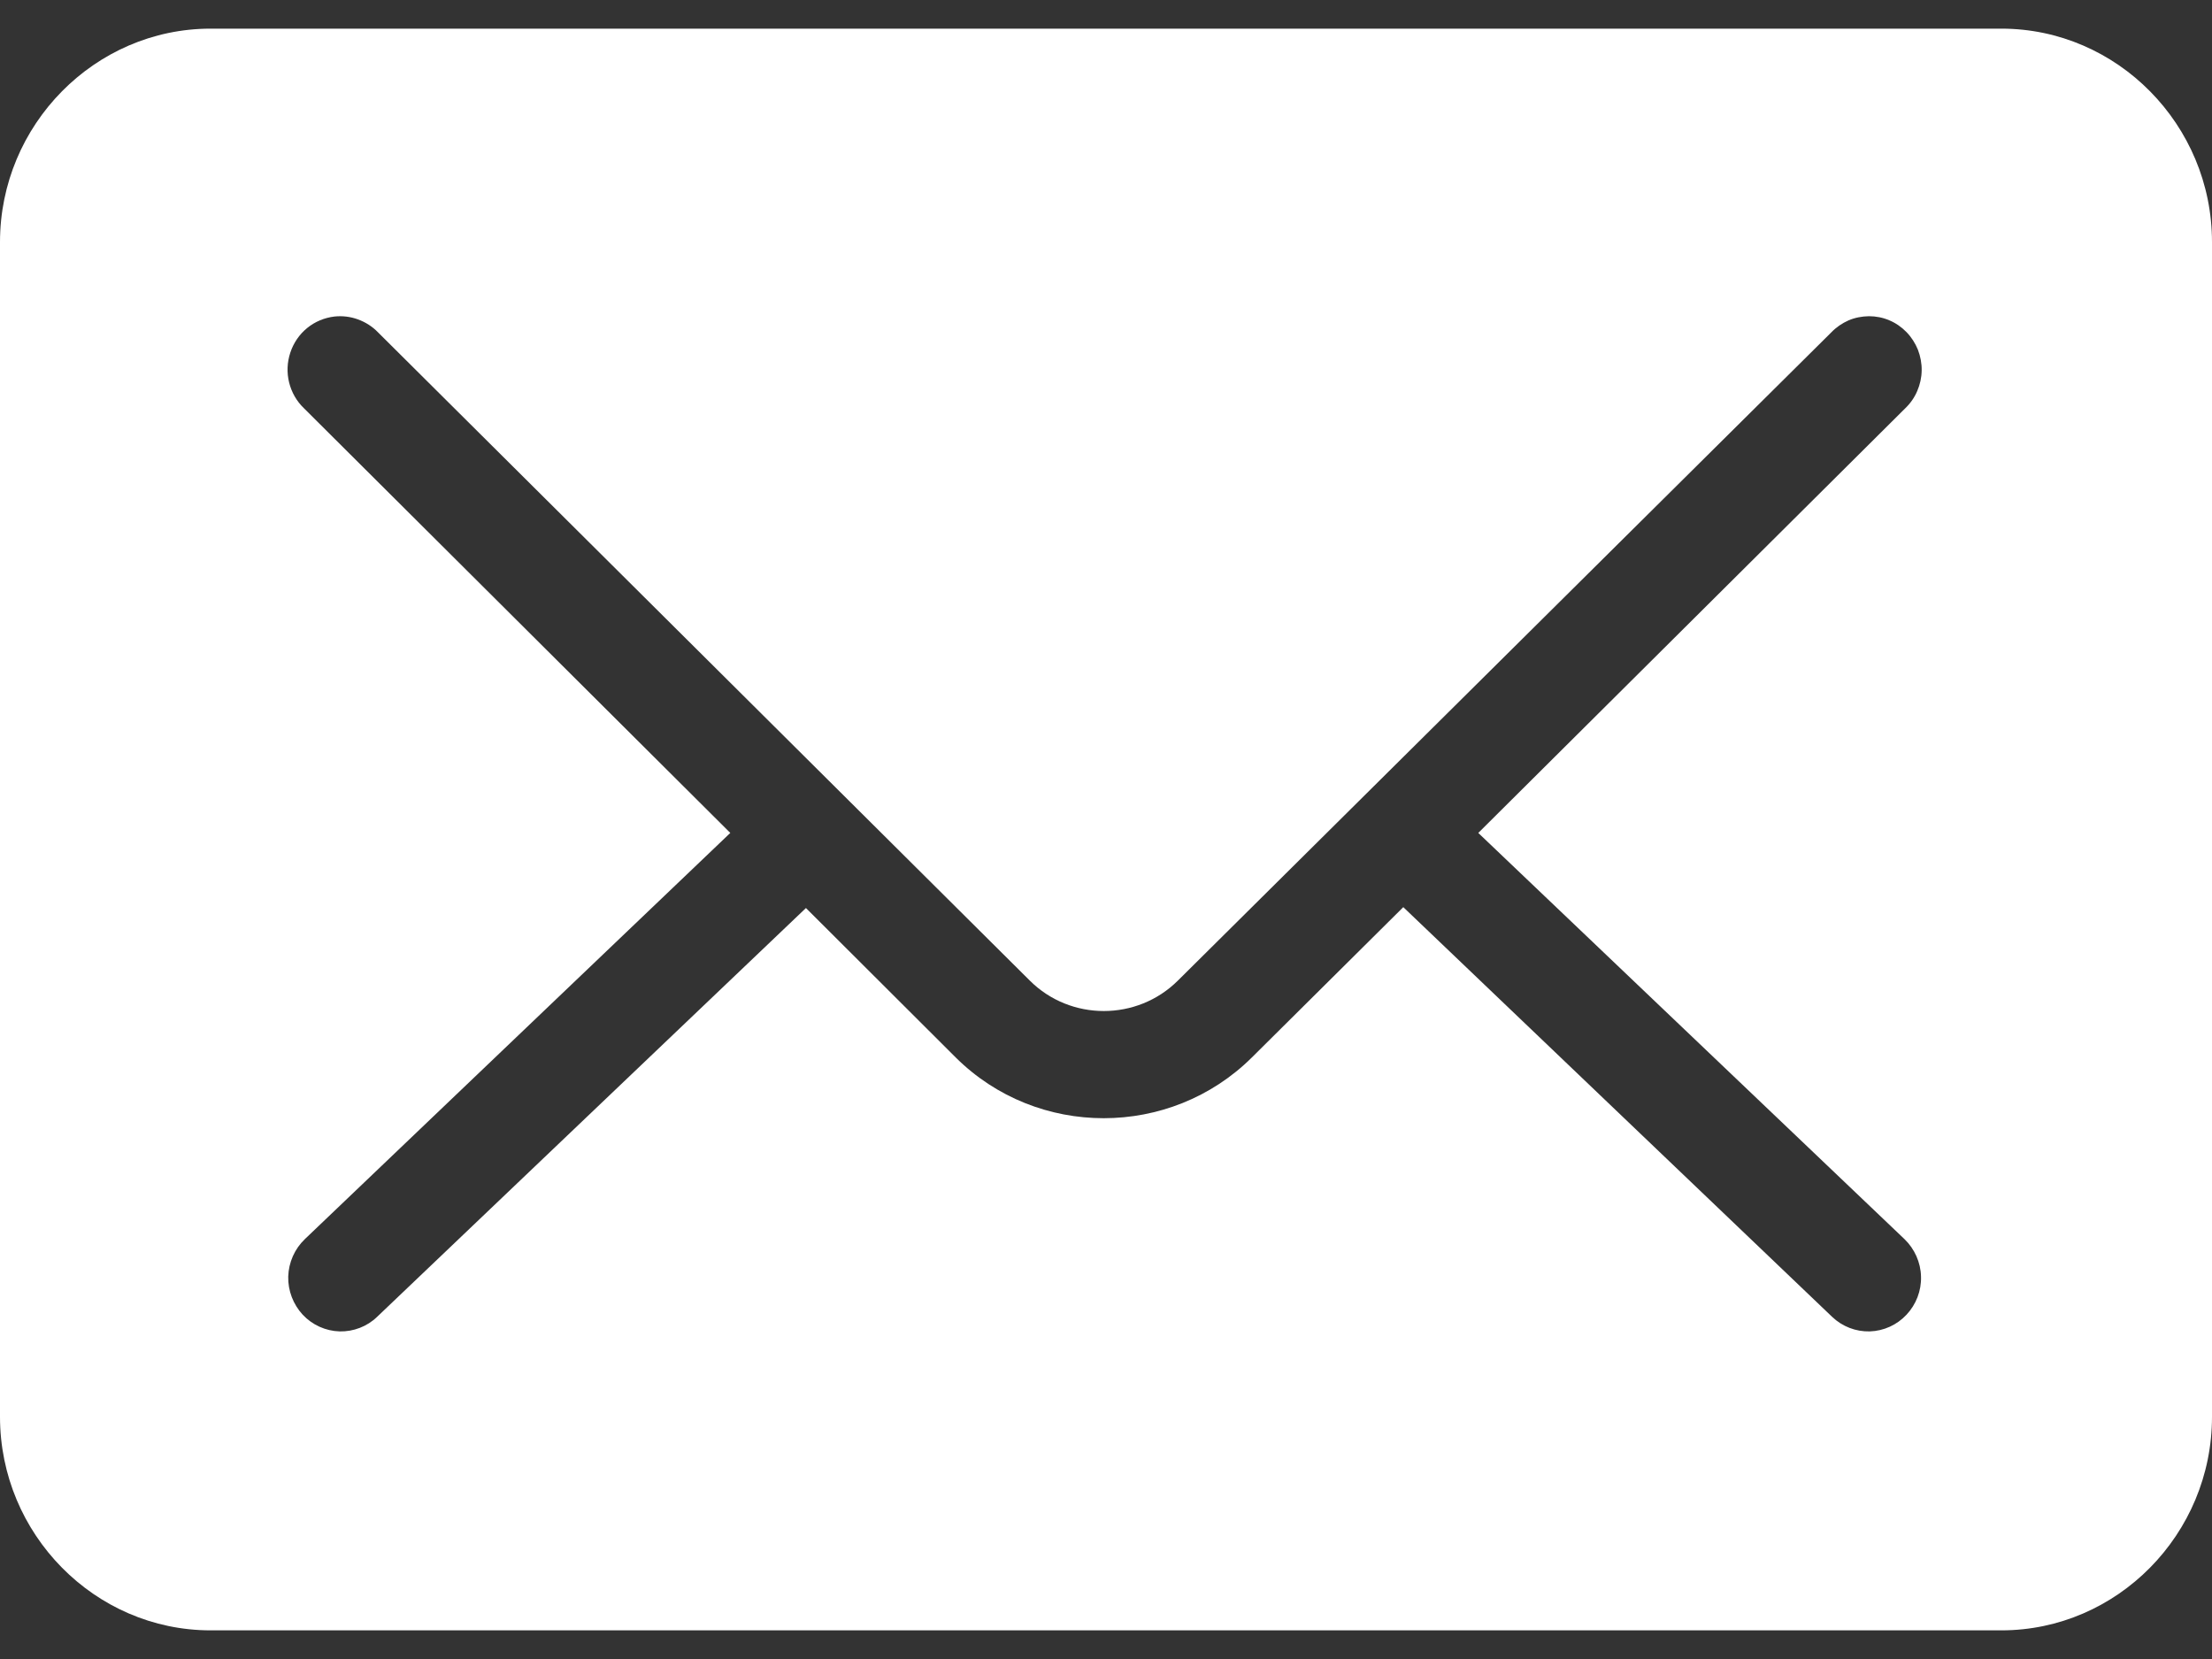 <svg width="20" height="15" viewBox="0 0 20 15" fill="none" xmlns="http://www.w3.org/2000/svg">
<rect x="0" y="0" width="20" height="15" fill="#333333" stroke="none"/>
<path d="M18.096 0.259C19.142 0.259 20 1.128 20 2.189V12.81C20 13.872 19.142 14.741 18.096 14.741H1.904C0.858 14.741 1.69522e-05 13.872 0 12.81V2.189C0 1.128 0.858 0.259 1.904 0.259H18.096ZM16.898 2.859C16.834 2.86 16.771 2.872 16.713 2.897C16.655 2.923 16.602 2.959 16.558 3.005L10.65 8.866C10.281 9.233 9.679 9.233 9.311 8.866L3.418 3.005C3.367 2.952 3.305 2.913 3.237 2.888C3.169 2.863 3.096 2.854 3.023 2.862C2.933 2.873 2.848 2.908 2.777 2.966C2.707 3.023 2.654 3.1 2.625 3.188C2.596 3.275 2.592 3.369 2.614 3.458C2.636 3.547 2.682 3.628 2.748 3.691L6.603 7.531L2.756 11.204C2.664 11.292 2.61 11.414 2.606 11.542C2.603 11.67 2.651 11.794 2.737 11.887C2.824 11.98 2.944 12.034 3.07 12.038C3.196 12.041 3.319 11.994 3.41 11.906L7.287 8.21L8.641 9.561C9.378 10.294 10.581 10.293 11.319 9.561L12.688 8.202L16.565 11.906C16.657 11.994 16.779 12.041 16.905 12.038C17.032 12.034 17.151 11.98 17.238 11.887C17.325 11.794 17.373 11.67 17.369 11.542C17.366 11.414 17.311 11.292 17.22 11.204L13.366 7.531L17.227 3.691C17.273 3.647 17.31 3.594 17.335 3.535C17.36 3.477 17.374 3.414 17.375 3.35C17.376 3.286 17.364 3.222 17.341 3.162C17.317 3.103 17.282 3.048 17.237 3.002C17.193 2.957 17.14 2.92 17.082 2.896C17.024 2.871 16.961 2.859 16.898 2.859Z" fill="white"/>
</svg>
